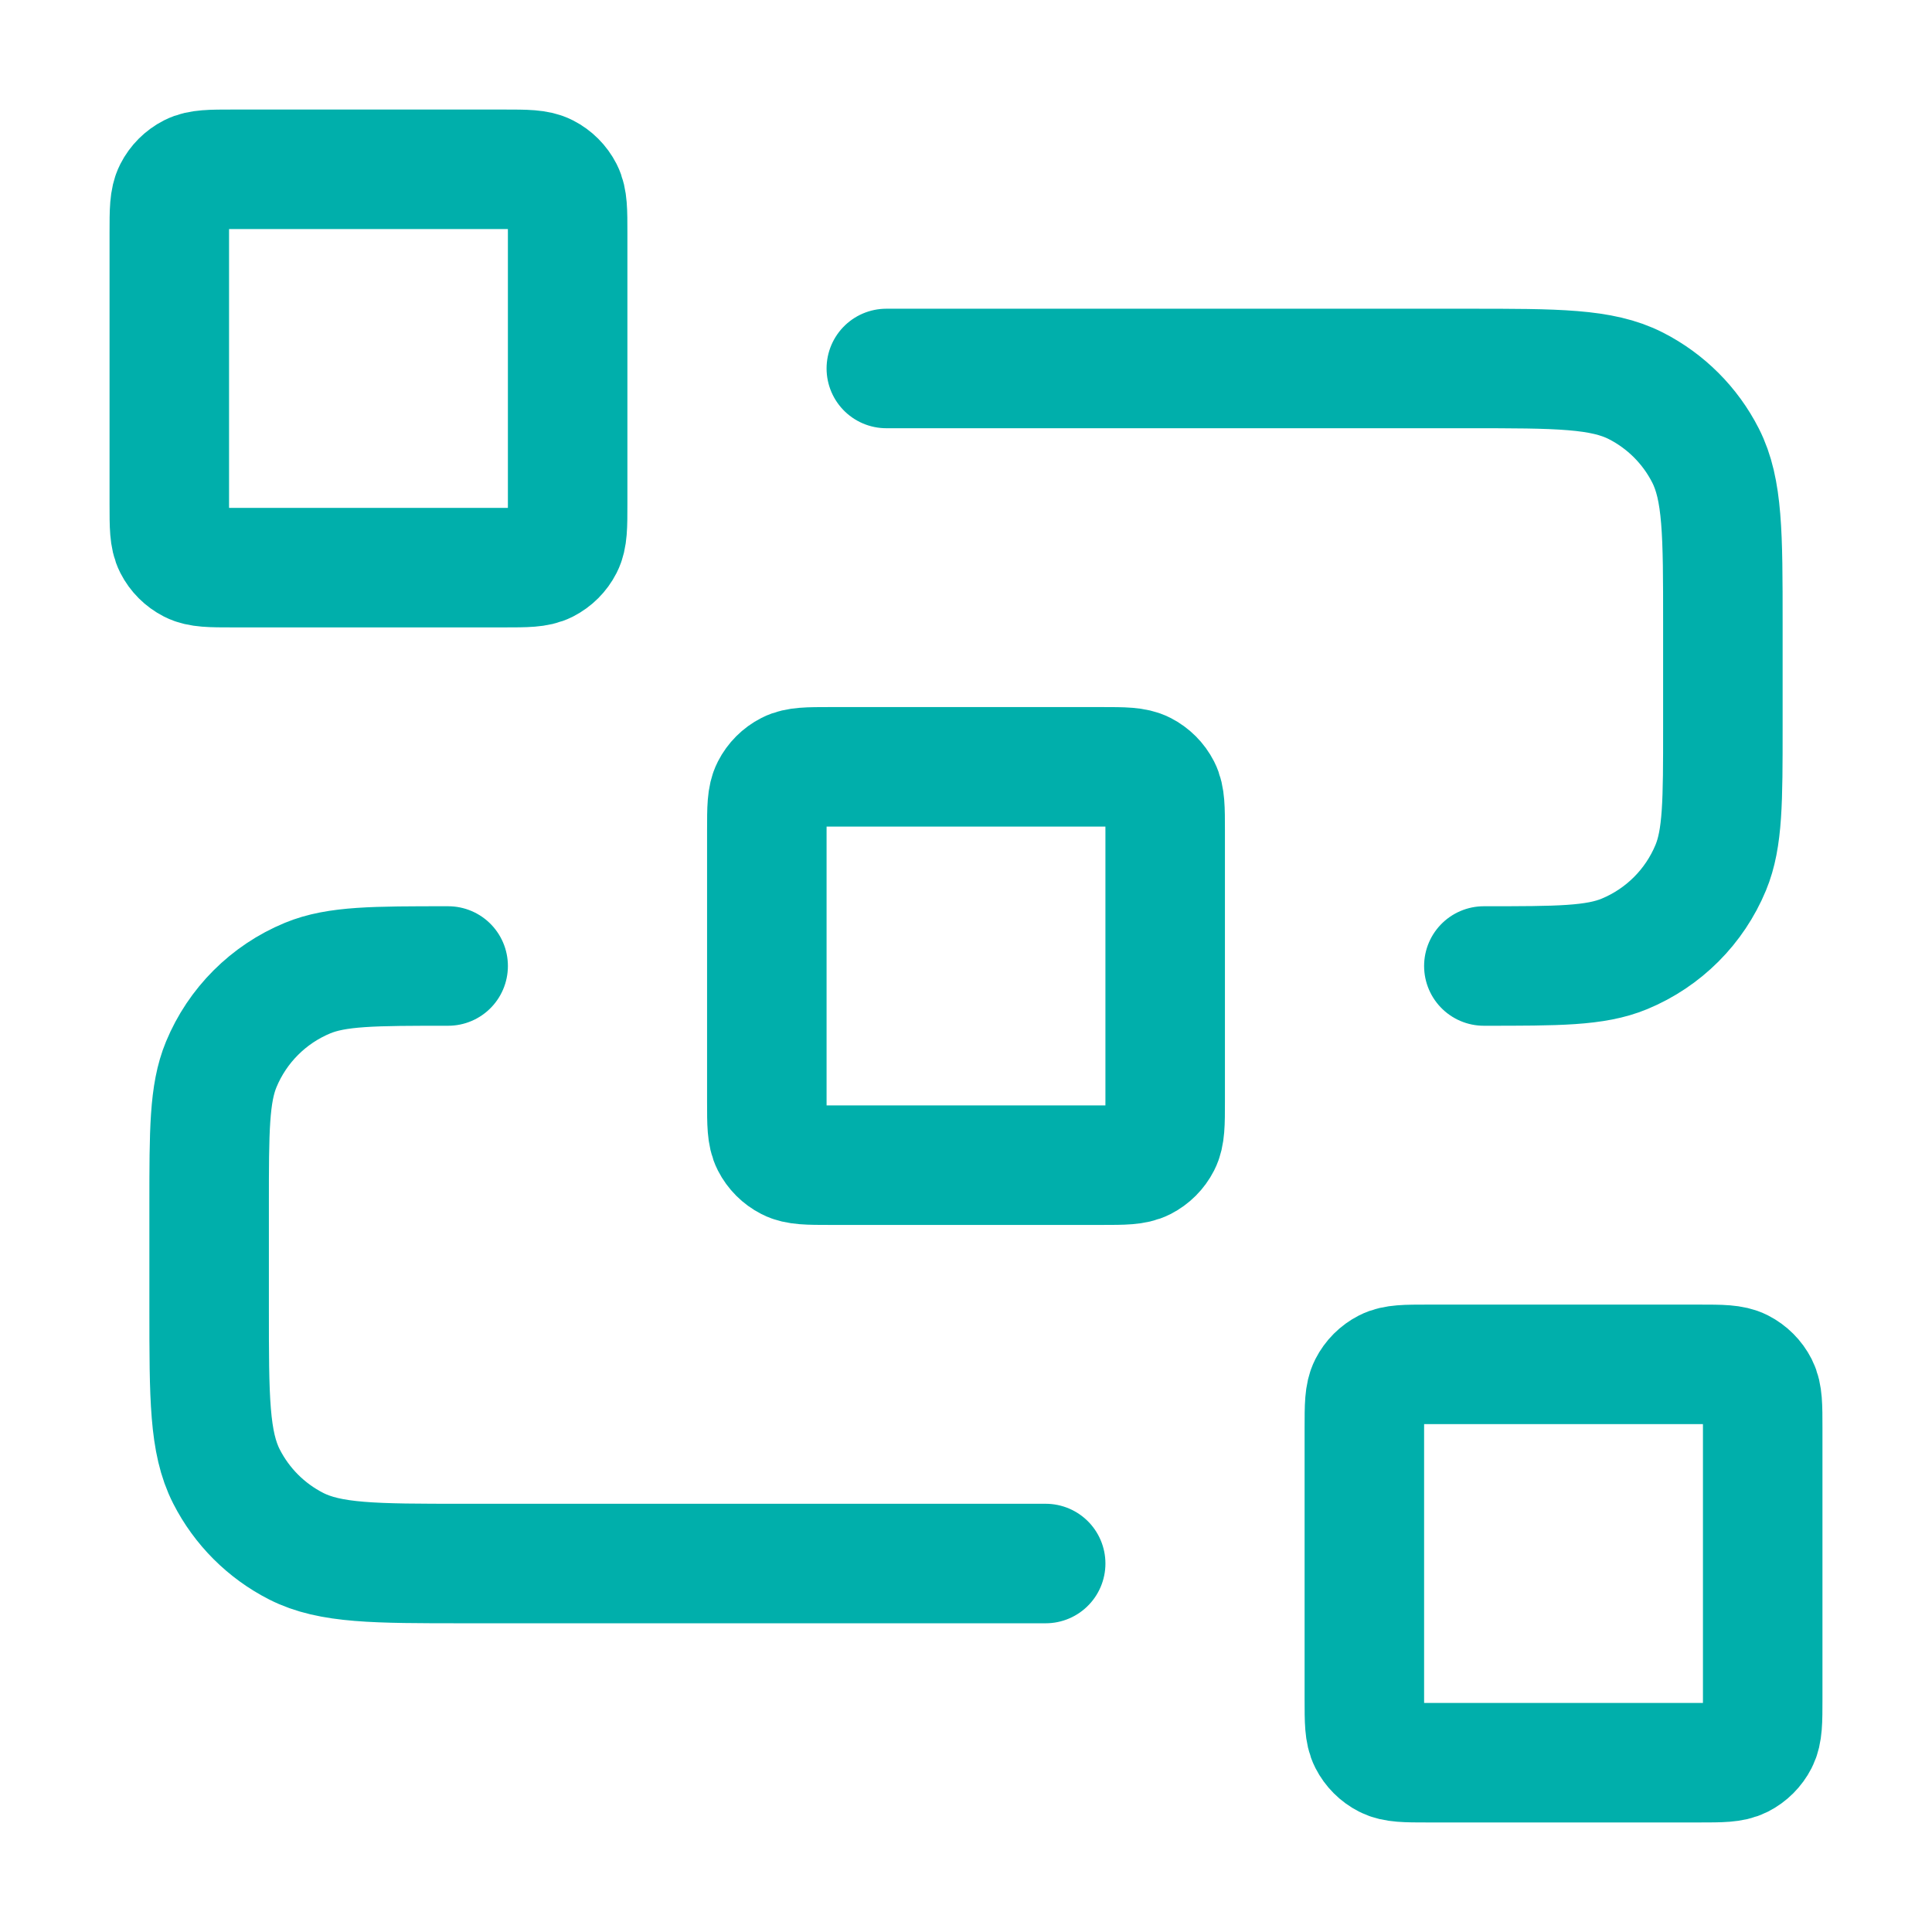 <svg width="97" height="97" viewBox="0 0 97 97" fill="none" xmlns="http://www.w3.org/2000/svg">
<path d="M44.5 18.5H73.7C78.18 18.5 80.421 18.5 82.132 19.372C83.637 20.139 84.861 21.363 85.628 22.868C86.5 24.579 86.5 26.82 86.5 31.3V36.5C86.5 40.227 86.5 42.091 85.891 43.562C85.079 45.522 83.522 47.079 81.561 47.891C80.091 48.5 78.228 48.5 74.5 48.5M52.5 78.5H23.3C18.82 78.5 16.579 78.5 14.868 77.628C13.363 76.861 12.139 75.637 11.372 74.132C10.5 72.421 10.5 70.18 10.5 65.7V60.5C10.5 56.773 10.5 54.909 11.109 53.438C11.921 51.478 13.478 49.921 15.438 49.109C16.909 48.5 18.773 48.5 22.5 48.5M41.7 58.5H55.3C56.42 58.5 56.98 58.5 57.408 58.282C57.784 58.09 58.09 57.784 58.282 57.408C58.5 56.98 58.5 56.42 58.5 55.3V41.7C58.5 40.58 58.5 40.02 58.282 39.592C58.09 39.216 57.784 38.91 57.408 38.718C56.98 38.5 56.42 38.5 55.3 38.5H41.7C40.58 38.5 40.02 38.5 39.592 38.718C39.216 38.91 38.91 39.216 38.718 39.592C38.5 40.02 38.5 40.58 38.5 41.7V55.3C38.5 56.42 38.5 56.98 38.718 57.408C38.91 57.784 39.216 58.09 39.592 58.282C40.02 58.5 40.58 58.5 41.7 58.5ZM71.7 88.5H85.3C86.42 88.5 86.98 88.5 87.408 88.282C87.784 88.09 88.09 87.784 88.282 87.408C88.5 86.98 88.5 86.42 88.5 85.3V71.7C88.5 70.58 88.5 70.02 88.282 69.592C88.09 69.216 87.784 68.91 87.408 68.718C86.98 68.5 86.42 68.5 85.3 68.5H71.7C70.58 68.5 70.02 68.5 69.592 68.718C69.216 68.91 68.91 69.216 68.718 69.592C68.5 70.02 68.5 70.58 68.5 71.7V85.3C68.5 86.42 68.5 86.98 68.718 87.408C68.91 87.784 69.216 88.09 69.592 88.282C70.02 88.5 70.58 88.5 71.7 88.5ZM11.7 28.5H25.3C26.42 28.5 26.98 28.5 27.408 28.282C27.784 28.09 28.09 27.784 28.282 27.408C28.5 26.98 28.5 26.42 28.5 25.3V11.7C28.5 10.58 28.5 10.02 28.282 9.592C28.09 9.216 27.784 8.91 27.408 8.718C26.98 8.5 26.42 8.5 25.3 8.5H11.7C10.58 8.5 10.02 8.5 9.592 8.718C9.216 8.91 8.91 9.216 8.718 9.592C8.5 10.02 8.5 10.58 8.5 11.7V25.3C8.5 26.42 8.5 26.98 8.718 27.408C8.91 27.784 9.216 28.09 9.592 28.282C10.02 28.5 10.58 28.5 11.7 28.5Z" stroke="#00AFAB" stroke-width="6" stroke-linecap="round" stroke-linejoin="round"/>
</svg>
